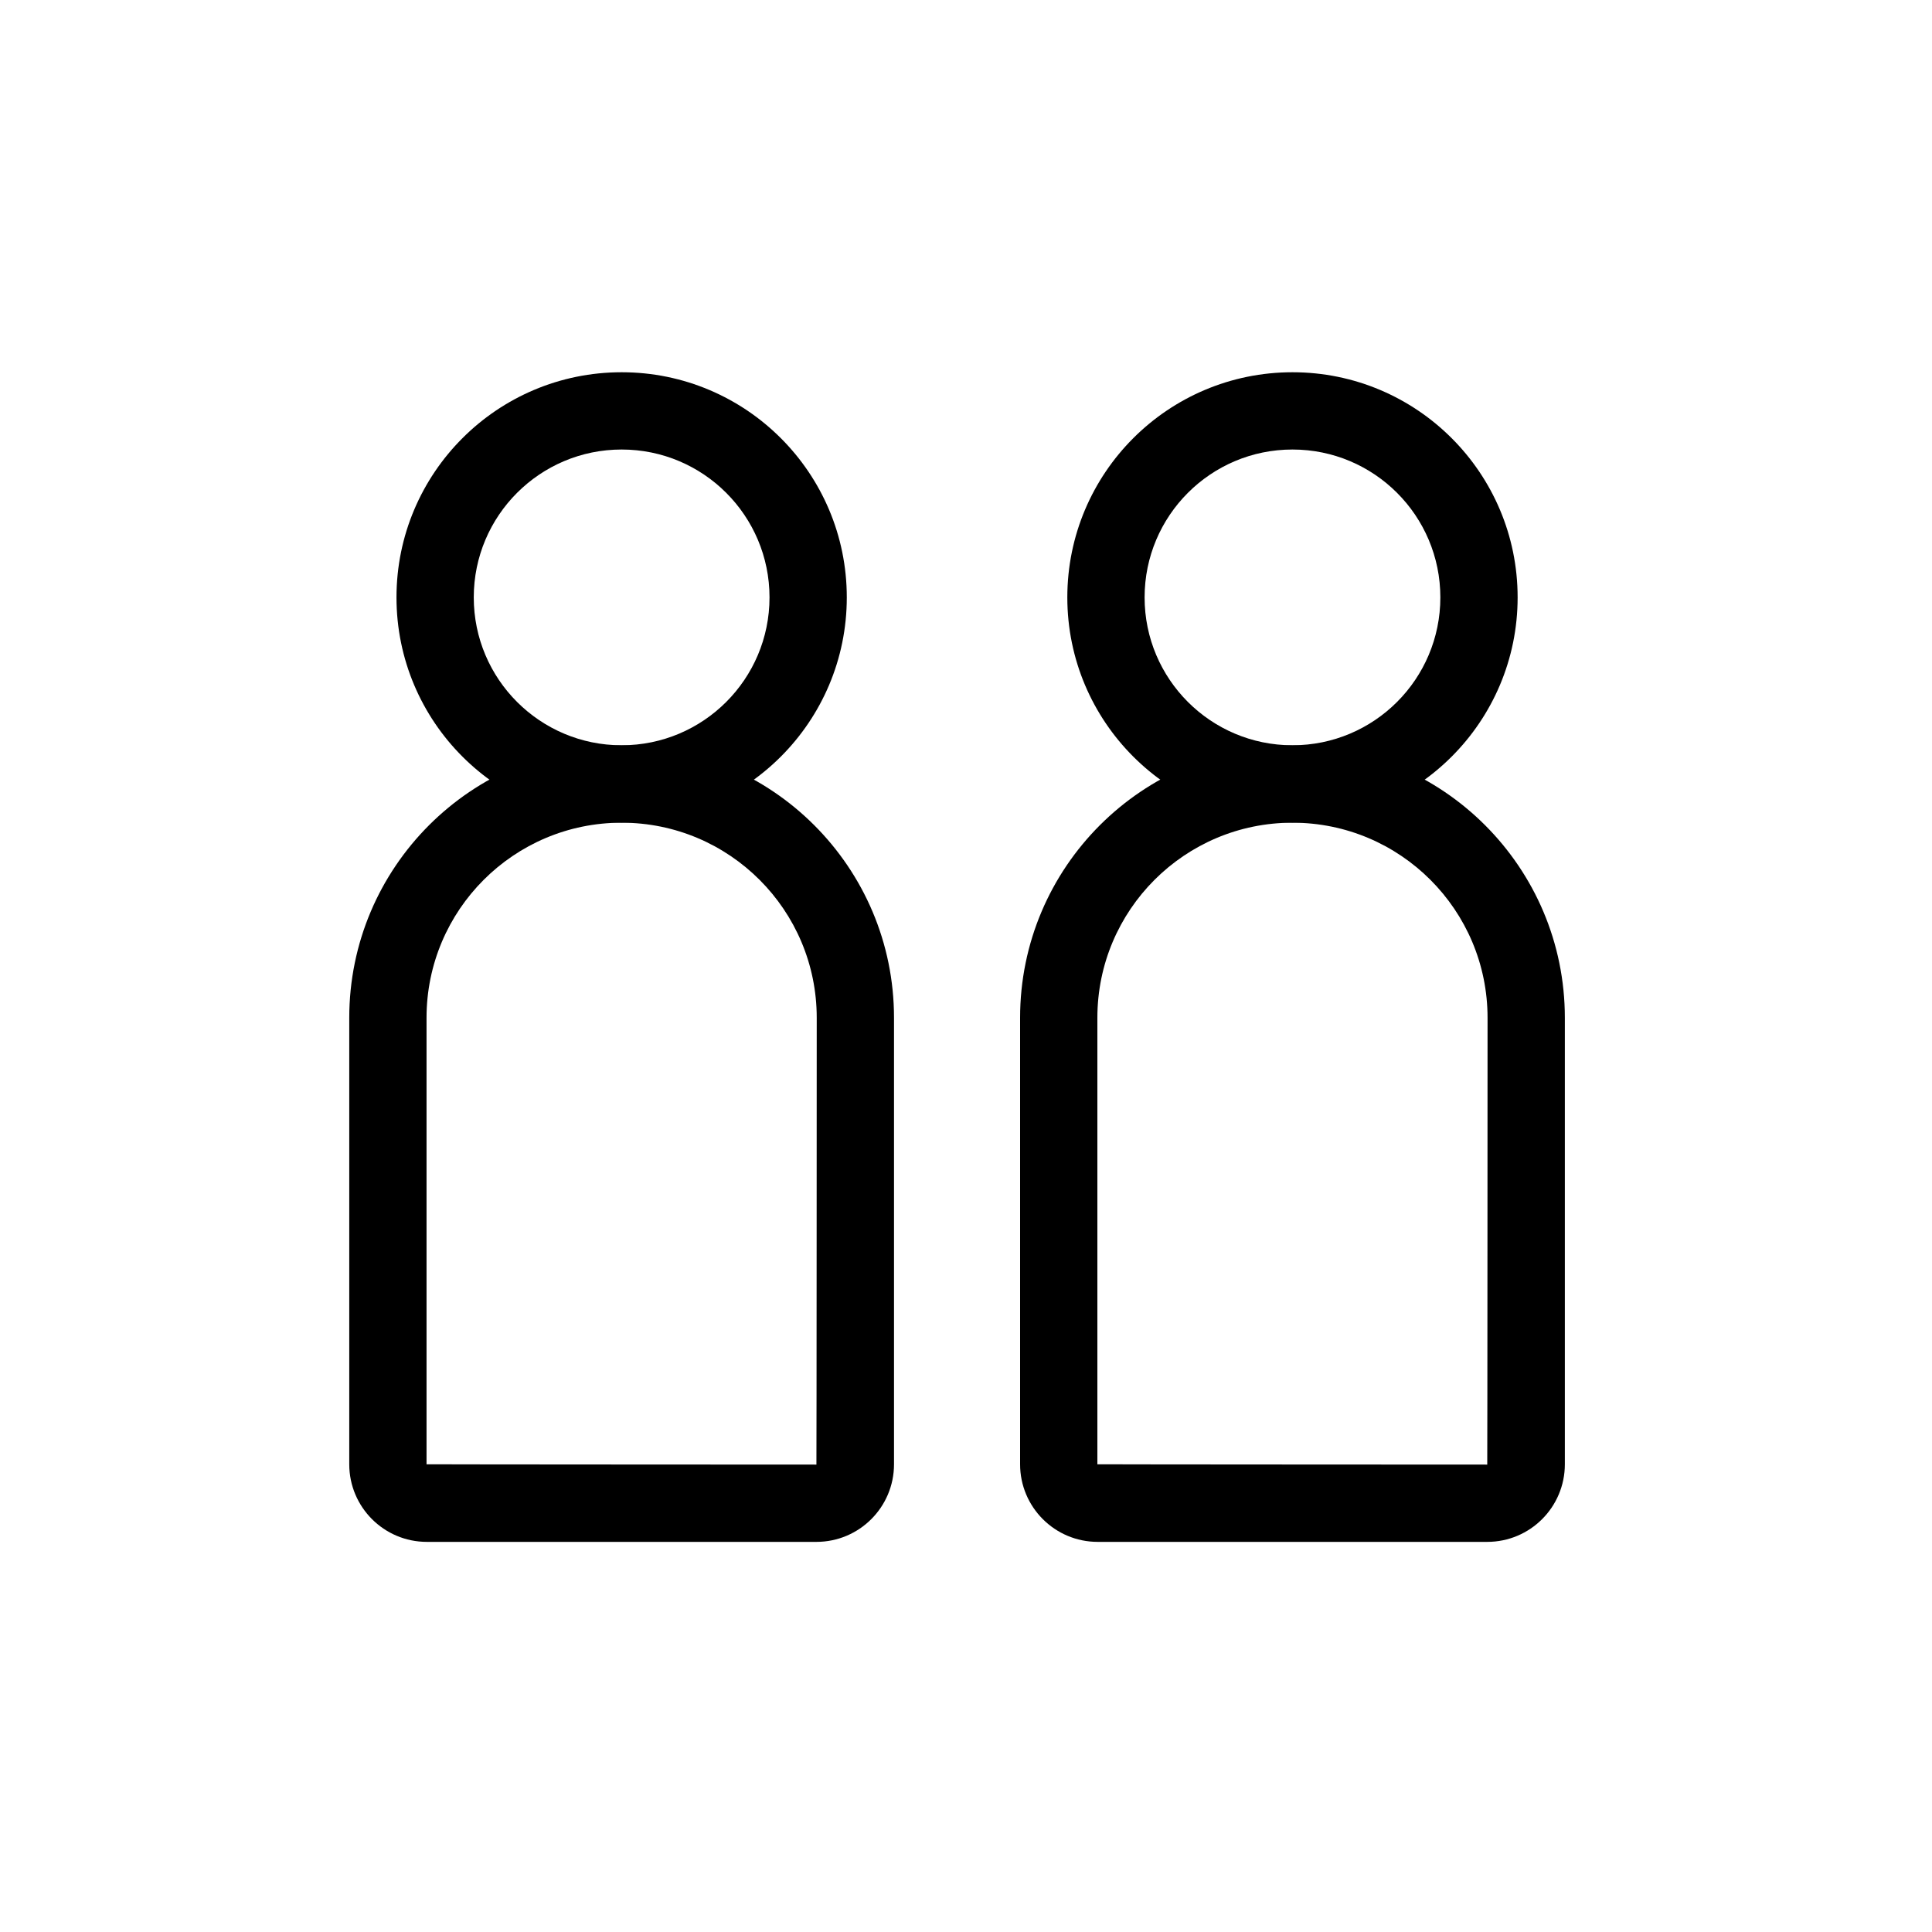 <svg xmlns="http://www.w3.org/2000/svg" xmlns:xlink="http://www.w3.org/1999/xlink" width="1024" zoomAndPan="magnify" viewBox="0 0 768 768" height="1024" preserveAspectRatio="xMidYMid meet" version="1.0"><defs><clipPath id="6c70ffeffa"><path d="M 0 133.332 L 501 133.332 L 501 634.332 L 0 634.332 Z M 0 133.332 " clip-rule="nonzero"/></clipPath><clipPath id="997c650522"><path d="M 266.668 133.332 L 767.668 133.332 L 767.668 634.332 L 266.668 634.332 Z M 266.668 133.332 " clip-rule="nonzero"/></clipPath></defs><path fill="#000000" d="M 305.895 237.477 C 305.895 205.008 279.578 178.691 247.113 178.691 C 214.645 178.691 188.328 205.008 188.328 237.477 C 188.328 269.941 214.645 296.258 247.113 296.258 C 279.578 296.258 305.895 269.941 305.895 237.477 Z M 336.613 237.477 C 336.613 286.906 296.547 326.977 247.113 326.977 C 197.68 326.977 157.609 286.91 157.609 237.477 C 157.609 188.043 197.68 147.973 247.113 147.973 C 296.547 147.973 336.613 188.043 336.613 237.477 Z M 336.613 237.477 " fill-opacity="1" fill-rule="nonzero"/><path fill="#000000" d="M 324.539 582.195 C 324.609 582.195 324.664 404.59 324.664 404.59 C 324.664 361.758 289.941 327.035 247.109 327.035 C 204.281 327.035 169.555 361.762 169.555 404.59 L 169.555 582.074 C 169.555 582.137 324.539 582.195 324.539 582.195 Z M 324.539 612.918 L 169.68 612.918 C 152.648 612.918 138.836 599.105 138.836 582.074 L 138.836 404.59 C 138.836 344.797 187.316 296.316 247.109 296.316 C 306.91 296.316 355.383 344.793 355.383 404.59 L 355.383 582.074 C 355.383 599.105 341.578 612.918 324.539 612.918 Z M 324.539 612.918 " fill-opacity="1" fill-rule="nonzero"/><g clip-path="url(#6c70ffeffa)"><path fill="#000000" d="M 485.191 679.965 C 519.125 679.965 546.633 652.457 546.633 618.523 L 546.633 142.363 C 546.633 108.43 519.125 80.926 485.191 80.926 L 9.031 80.926 C -24.902 80.926 -52.41 108.43 -52.41 142.363 L -52.41 618.523 C -52.41 652.457 -24.902 679.965 9.031 679.965 Z M 485.191 710.684 L 9.031 710.684 C -41.867 710.684 -83.129 669.426 -83.129 618.523 L -83.129 142.363 C -83.129 91.465 -41.867 50.203 9.031 50.203 L 485.191 50.203 C 536.09 50.203 577.352 91.465 577.352 142.363 L 577.352 618.523 C 577.352 669.426 536.09 710.684 485.191 710.684 Z M 485.191 710.684 " fill-opacity="1" fill-rule="nonzero"/></g><path fill="#000000" d="M 572.562 237.477 C 572.562 205.008 546.246 178.691 513.777 178.691 C 481.312 178.691 454.996 205.008 454.996 237.477 C 454.996 269.941 481.312 296.258 513.777 296.258 C 546.246 296.258 572.562 269.941 572.562 237.477 Z M 603.281 237.477 C 603.281 286.906 563.211 326.977 513.777 326.977 C 464.344 326.977 424.277 286.91 424.277 237.477 C 424.277 188.043 464.344 147.973 513.777 147.973 C 563.211 147.973 603.281 188.043 603.281 237.477 Z M 603.281 237.477 " fill-opacity="1" fill-rule="nonzero"/><path fill="#000000" d="M 591.207 582.195 C 591.273 582.195 591.328 404.59 591.328 404.59 C 591.328 361.758 556.609 327.035 513.777 327.035 C 470.949 327.035 436.223 361.762 436.223 404.59 L 436.223 582.074 C 436.223 582.137 591.207 582.195 591.207 582.195 Z M 591.207 612.918 L 436.348 612.918 C 419.316 612.918 405.504 599.105 405.504 582.074 L 405.504 404.59 C 405.504 344.797 453.984 296.316 513.777 296.316 C 573.574 296.316 622.051 344.793 622.051 404.59 L 622.051 582.074 C 622.051 599.105 608.242 612.918 591.207 612.918 Z M 591.207 612.918 " fill-opacity="1" fill-rule="nonzero"/><g clip-path="url(#997c650522)"><path fill="#000000" d="M 751.859 679.965 C 785.793 679.965 813.297 652.457 813.297 618.523 L 813.297 142.363 C 813.297 108.43 785.793 80.926 751.859 80.926 L 275.699 80.926 C 241.766 80.926 214.258 108.43 214.258 142.363 L 214.258 618.523 C 214.258 652.457 241.766 679.965 275.699 679.965 Z M 751.859 710.684 L 275.699 710.684 C 224.797 710.684 183.539 669.426 183.539 618.523 L 183.539 142.363 C 183.539 91.465 224.797 50.203 275.699 50.203 L 751.859 50.203 C 802.758 50.203 844.02 91.465 844.02 142.363 L 844.02 618.523 C 844.02 669.426 802.758 710.684 751.859 710.684 Z M 751.859 710.684 " fill-opacity="1" fill-rule="nonzero"/></g></svg>